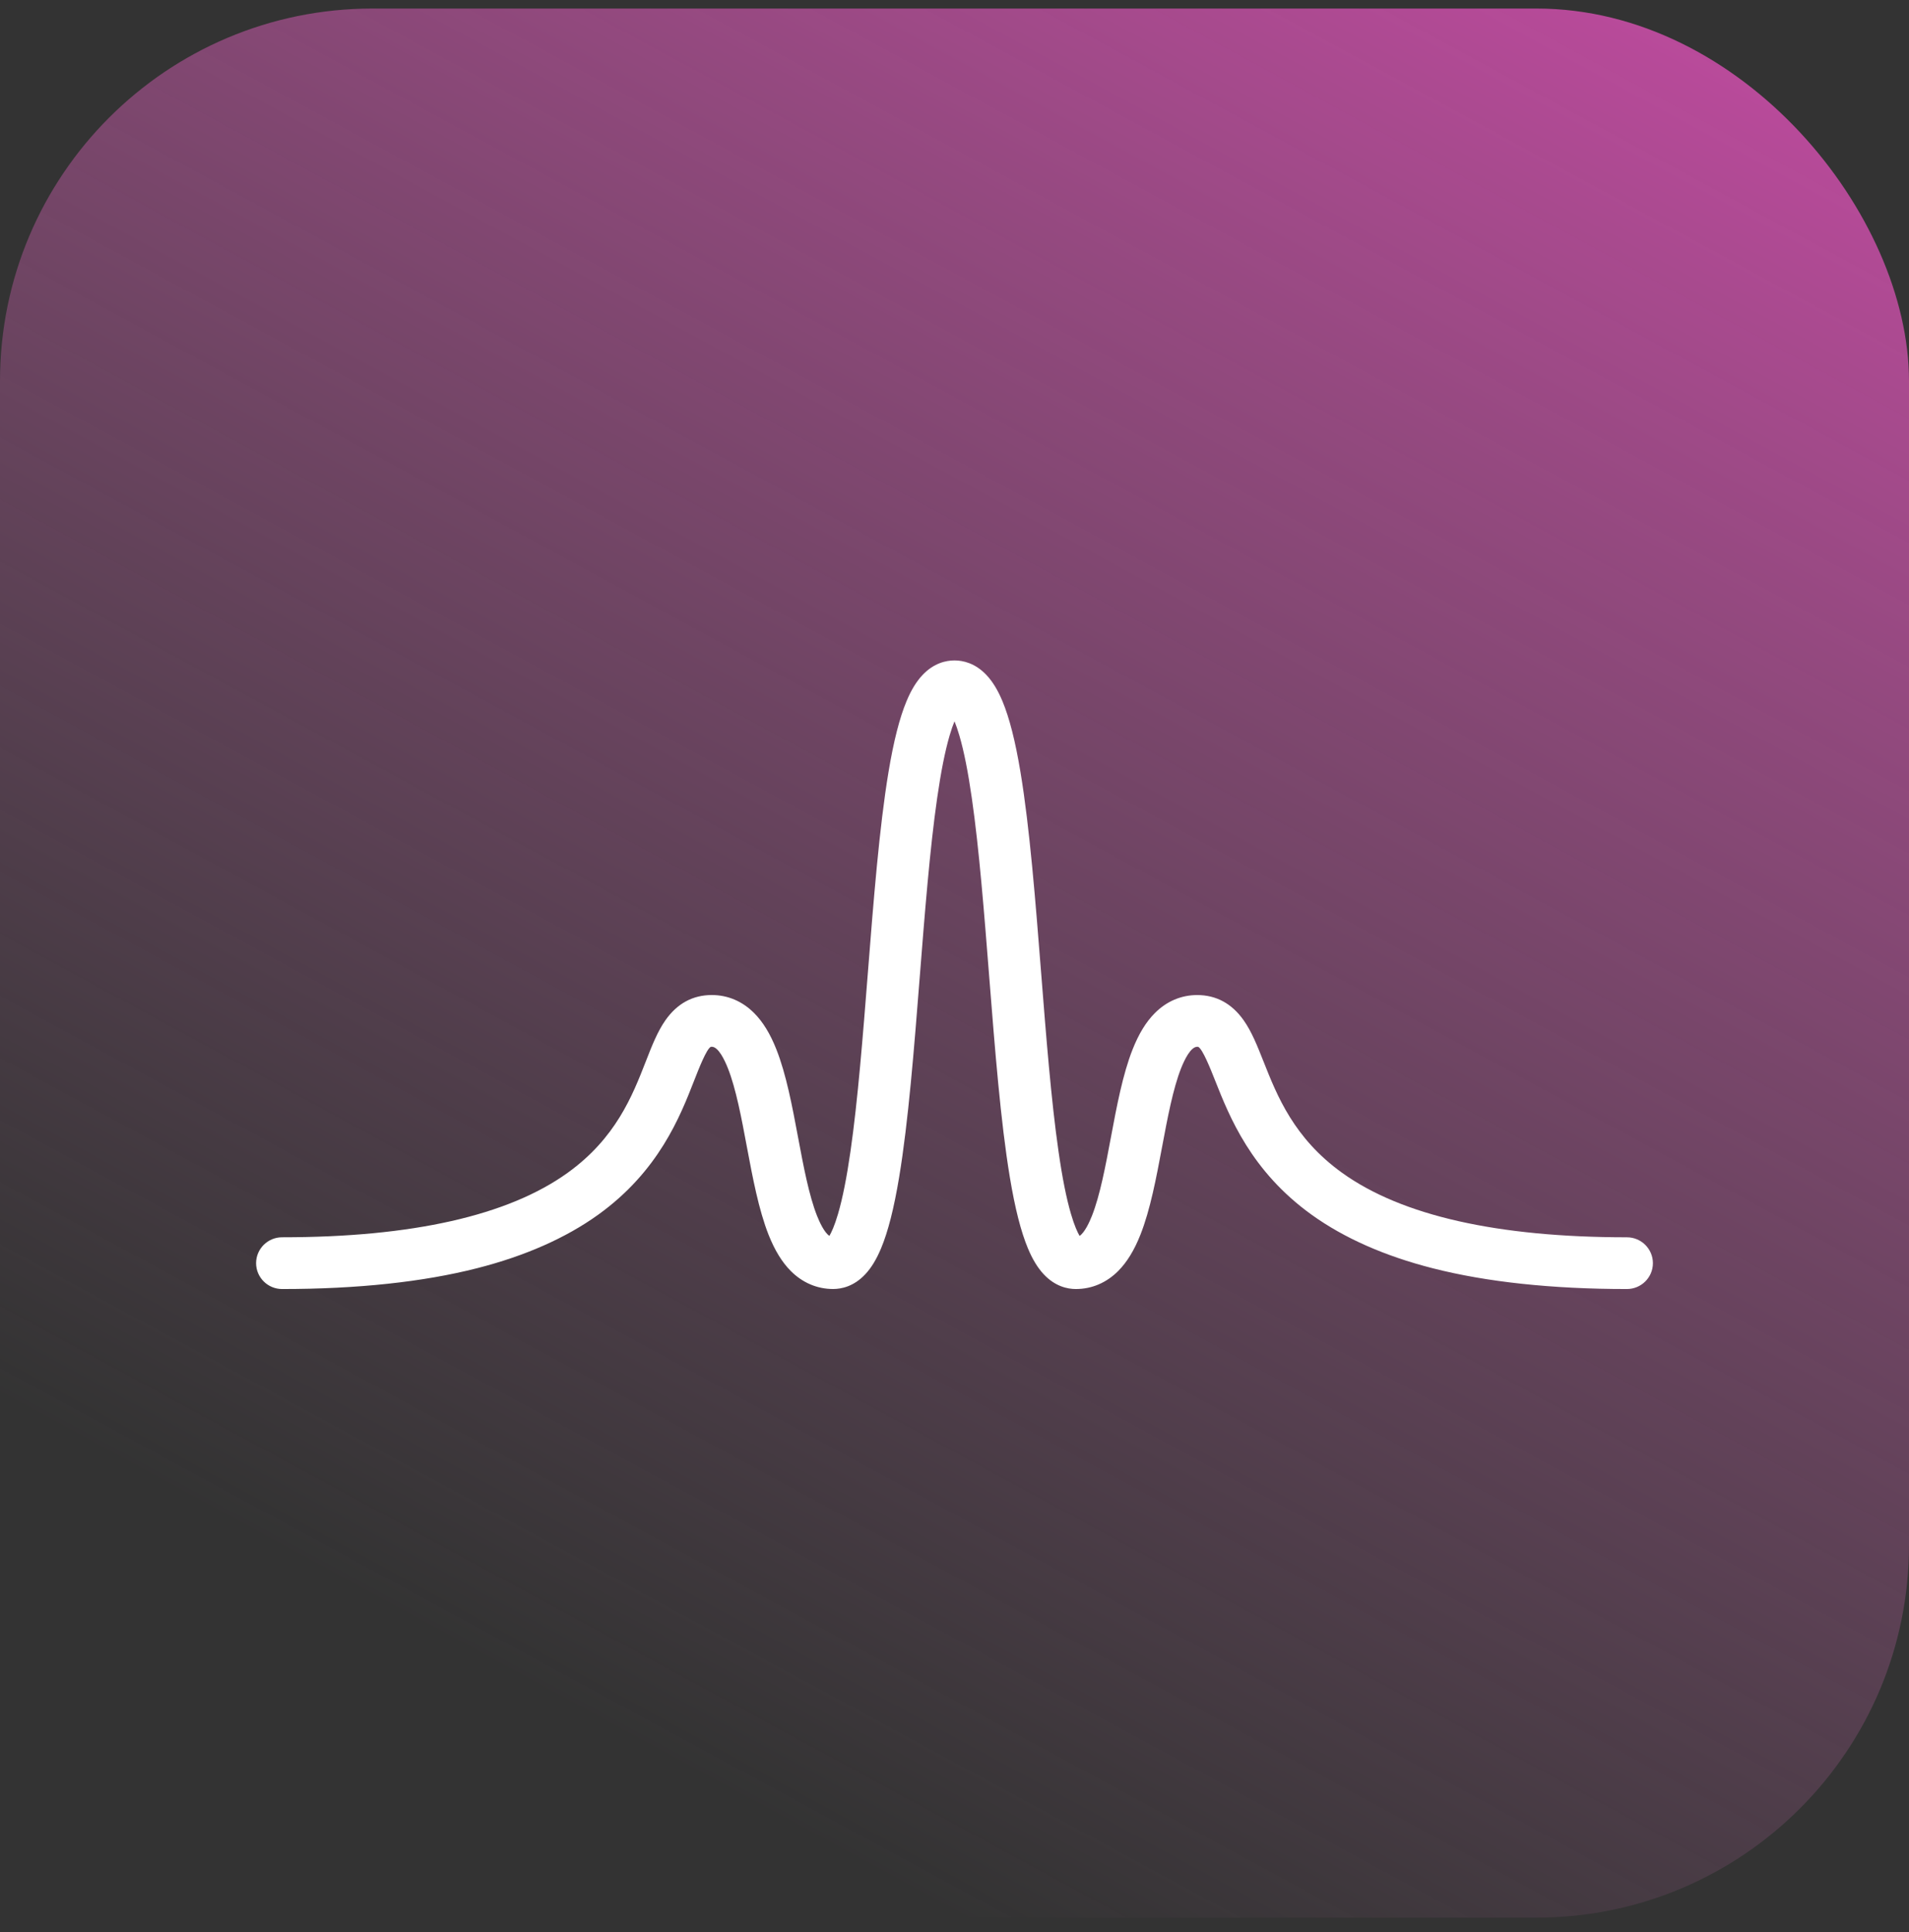 <svg width="82" height="83" viewBox="0 0 82 83" fill="none" xmlns="http://www.w3.org/2000/svg">
<rect x="0" y="0" width="82" height="83" fill="#333333" stroke="none"/>
<rect y="0.367" width="82" height="82" rx="16" fill="url(#paint0_linear_103_51)"/>
<path d="M69.883 55.367C66.663 55.367 63.853 55.066 61.53 54.472C59.477 53.948 57.732 53.176 56.342 52.177C53.739 50.307 52.812 47.967 52.198 46.419C51.997 45.912 51.661 45.064 51.47 44.965C51.47 44.966 51.456 44.962 51.425 44.962C51.141 44.962 50.87 45.539 50.733 45.884C50.386 46.76 50.148 48.029 49.918 49.256C49.668 50.587 49.411 51.962 48.985 53.037C48.72 53.704 48.409 54.212 48.035 54.589C47.529 55.098 46.899 55.367 46.212 55.367C45.854 55.367 45.324 55.257 44.834 54.735C44.574 54.458 44.351 54.092 44.152 53.616C43.853 52.899 43.599 51.901 43.377 50.565C42.982 48.195 42.733 45.022 42.491 41.953C42.279 39.255 42.059 36.464 41.745 34.286C41.581 33.146 41.407 32.268 41.211 31.599C41.135 31.338 41.063 31.136 41 30.982C40.936 31.136 40.864 31.337 40.788 31.599C40.593 32.268 40.418 33.146 40.254 34.286C39.94 36.464 39.721 39.255 39.508 41.953C39.267 45.022 39.017 48.195 38.622 50.565C38.4 51.901 38.147 52.899 37.847 53.616C37.648 54.092 37.426 54.458 37.165 54.735C36.675 55.257 36.145 55.366 35.787 55.366C35.1 55.366 34.47 55.097 33.964 54.589C33.59 54.212 33.279 53.704 33.014 53.037C32.589 51.962 32.331 50.586 32.081 49.256C31.852 48.028 31.614 46.76 31.266 45.883C31.13 45.539 30.859 44.961 30.575 44.961C30.548 44.961 30.533 44.964 30.529 44.965C30.343 45.067 30.015 45.907 29.819 46.408C29.213 47.958 28.299 50.3 25.696 52.174C24.307 53.173 22.559 53.946 20.5 54.471C18.171 55.065 15.351 55.367 12.118 55.367C11.501 55.367 11 54.869 11 54.255C11 53.642 11.501 53.144 12.118 53.144C17.703 53.144 21.83 52.212 24.384 50.374C26.453 48.885 27.164 47.066 27.735 45.605C28.006 44.909 28.241 44.309 28.586 43.818C29.09 43.102 29.759 42.739 30.575 42.739C31.262 42.739 31.892 43.008 32.397 43.517C32.772 43.894 33.083 44.401 33.347 45.069C33.773 46.144 34.031 47.519 34.28 48.85C34.51 50.077 34.748 51.346 35.095 52.222C35.206 52.5 35.404 52.93 35.625 53.086C35.712 52.94 35.846 52.657 35.999 52.134C36.194 51.466 36.369 50.587 36.533 49.448C36.847 47.27 37.066 44.479 37.279 41.78C37.52 38.711 37.77 35.538 38.164 33.168C38.386 31.833 38.64 30.835 38.94 30.117C39.138 29.642 39.361 29.276 39.622 28.998C40.111 28.477 40.641 28.367 41 28.367C41.358 28.367 41.888 28.477 42.378 28.999C42.638 29.276 42.861 29.642 43.06 30.118C43.359 30.835 43.613 31.833 43.835 33.169C44.23 35.538 44.479 38.712 44.721 41.781C44.933 44.479 45.153 47.27 45.467 49.448C45.63 50.587 45.805 51.466 46.001 52.135C46.153 52.658 46.288 52.94 46.374 53.086C46.596 52.931 46.794 52.501 46.904 52.223C47.251 51.347 47.489 50.078 47.719 48.85C47.968 47.52 48.226 46.144 48.652 45.07C48.917 44.402 49.227 43.895 49.602 43.518C50.107 43.009 50.738 42.74 51.425 42.74C52.239 42.74 52.909 43.102 53.416 43.817C53.764 44.308 54.002 44.909 54.278 45.605C54.858 47.068 55.579 48.888 57.652 50.377C60.208 52.214 64.323 53.145 69.882 53.145C70.499 53.145 71 53.643 71 54.256C71 54.87 70.499 55.367 69.882 55.367L69.883 55.367Z" fill="white"/>
<defs>
<linearGradient id="paint0_linear_103_51" x1="41" y1="82.367" x2="98" y2="-22.633" gradientUnits="userSpaceOnUse">
<stop stop-color="#C675AF" stop-opacity="0"/>
<stop offset="1" stop-color="#FD46CB"/>
</linearGradient>
</defs>
</svg>
